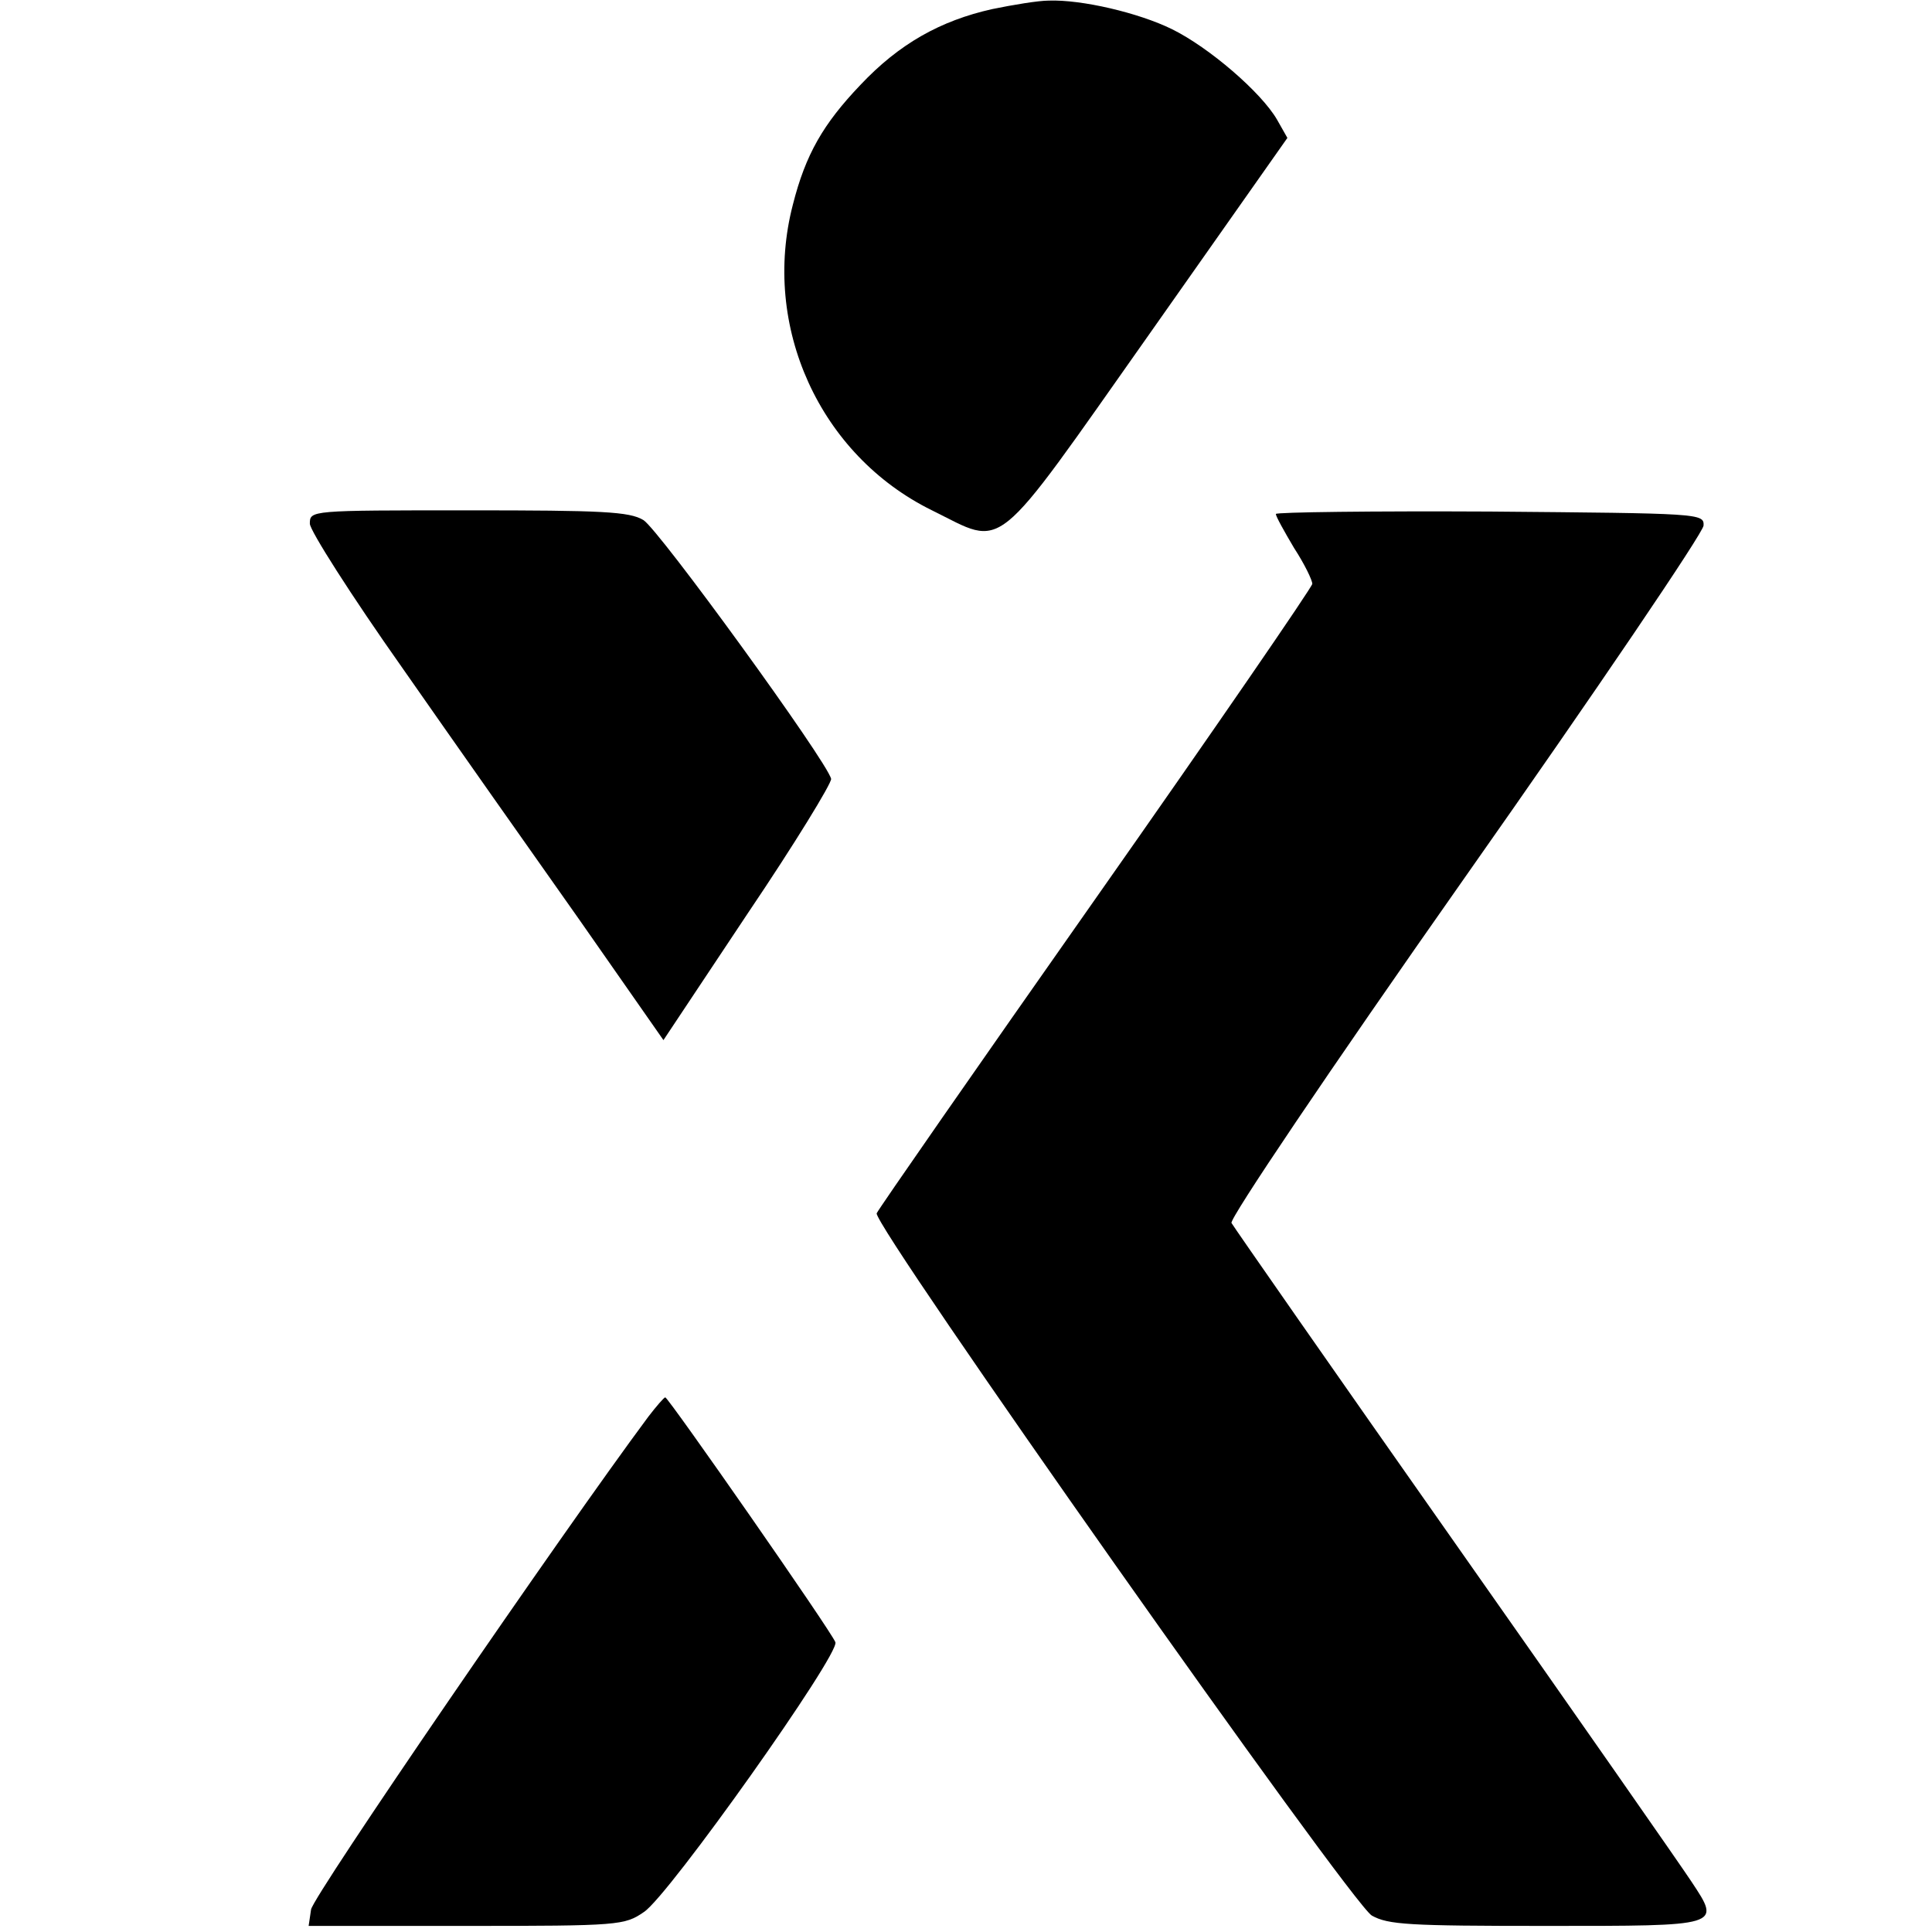 <?xml version="1.0" standalone="no"?>
<!DOCTYPE svg PUBLIC "-//W3C//DTD SVG 20010904//EN"
 "http://www.w3.org/TR/2001/REC-SVG-20010904/DTD/svg10.dtd">
<svg version="1.0" xmlns="http://www.w3.org/2000/svg"
 width="318pt" height="318pt" viewBox="0 0 318 318"
 preserveAspectRatio="xMidYMid meet">
<g transform="translate(0,318) scale(0.1,-0.1)"
fill="#000000" stroke="none">
<path d="M1633 3165 c-85 -19 -153 -57 -217 -125 -61 -64 -90 -114 -111 -197
-52 -200 44 -412 229 -503 122 -60 96 -81 357 289 l228 324 -17 30 c-26 45
-112 119 -173 149 -55 27 -149 49 -203 47 -17 0 -59 -7 -93 -14z"/>
<path d="M510 2318 c0 -11 68 -118 152 -237 83 -119 214 -305 291 -414 l139
-199 139 209 c77 114 138 214 137 221 -6 28 -284 411 -309 426 -23 14 -68 16
-288 16 -261 0 -261 0 -261 -22z"/>
<path d="M2100 2334 c0 -4 14 -29 30 -56 17 -26 30 -53 30 -59 0 -5 -160 -238
-356 -517 -196 -279 -358 -512 -361 -519 -7 -19 780 -1135 815 -1156 27 -15
60 -17 286 -17 291 0 289 -1 240 73 -15 23 -190 274 -389 557 -199 283 -364
520 -368 527 -4 6 158 247 385 570 216 307 392 567 392 578 1 20 -6 20 -351
23 -194 1 -353 -1 -353 -4z"/>
<path d="M1067 848 c-142 -191 -552 -789 -555 -811 l-4 -27 259 0 c253 0 261
1 293 23 41 27 323 425 315 444 -6 17 -275 403 -280 403 -2 0 -15 -15 -28 -32z"/>
</g>
</svg>
